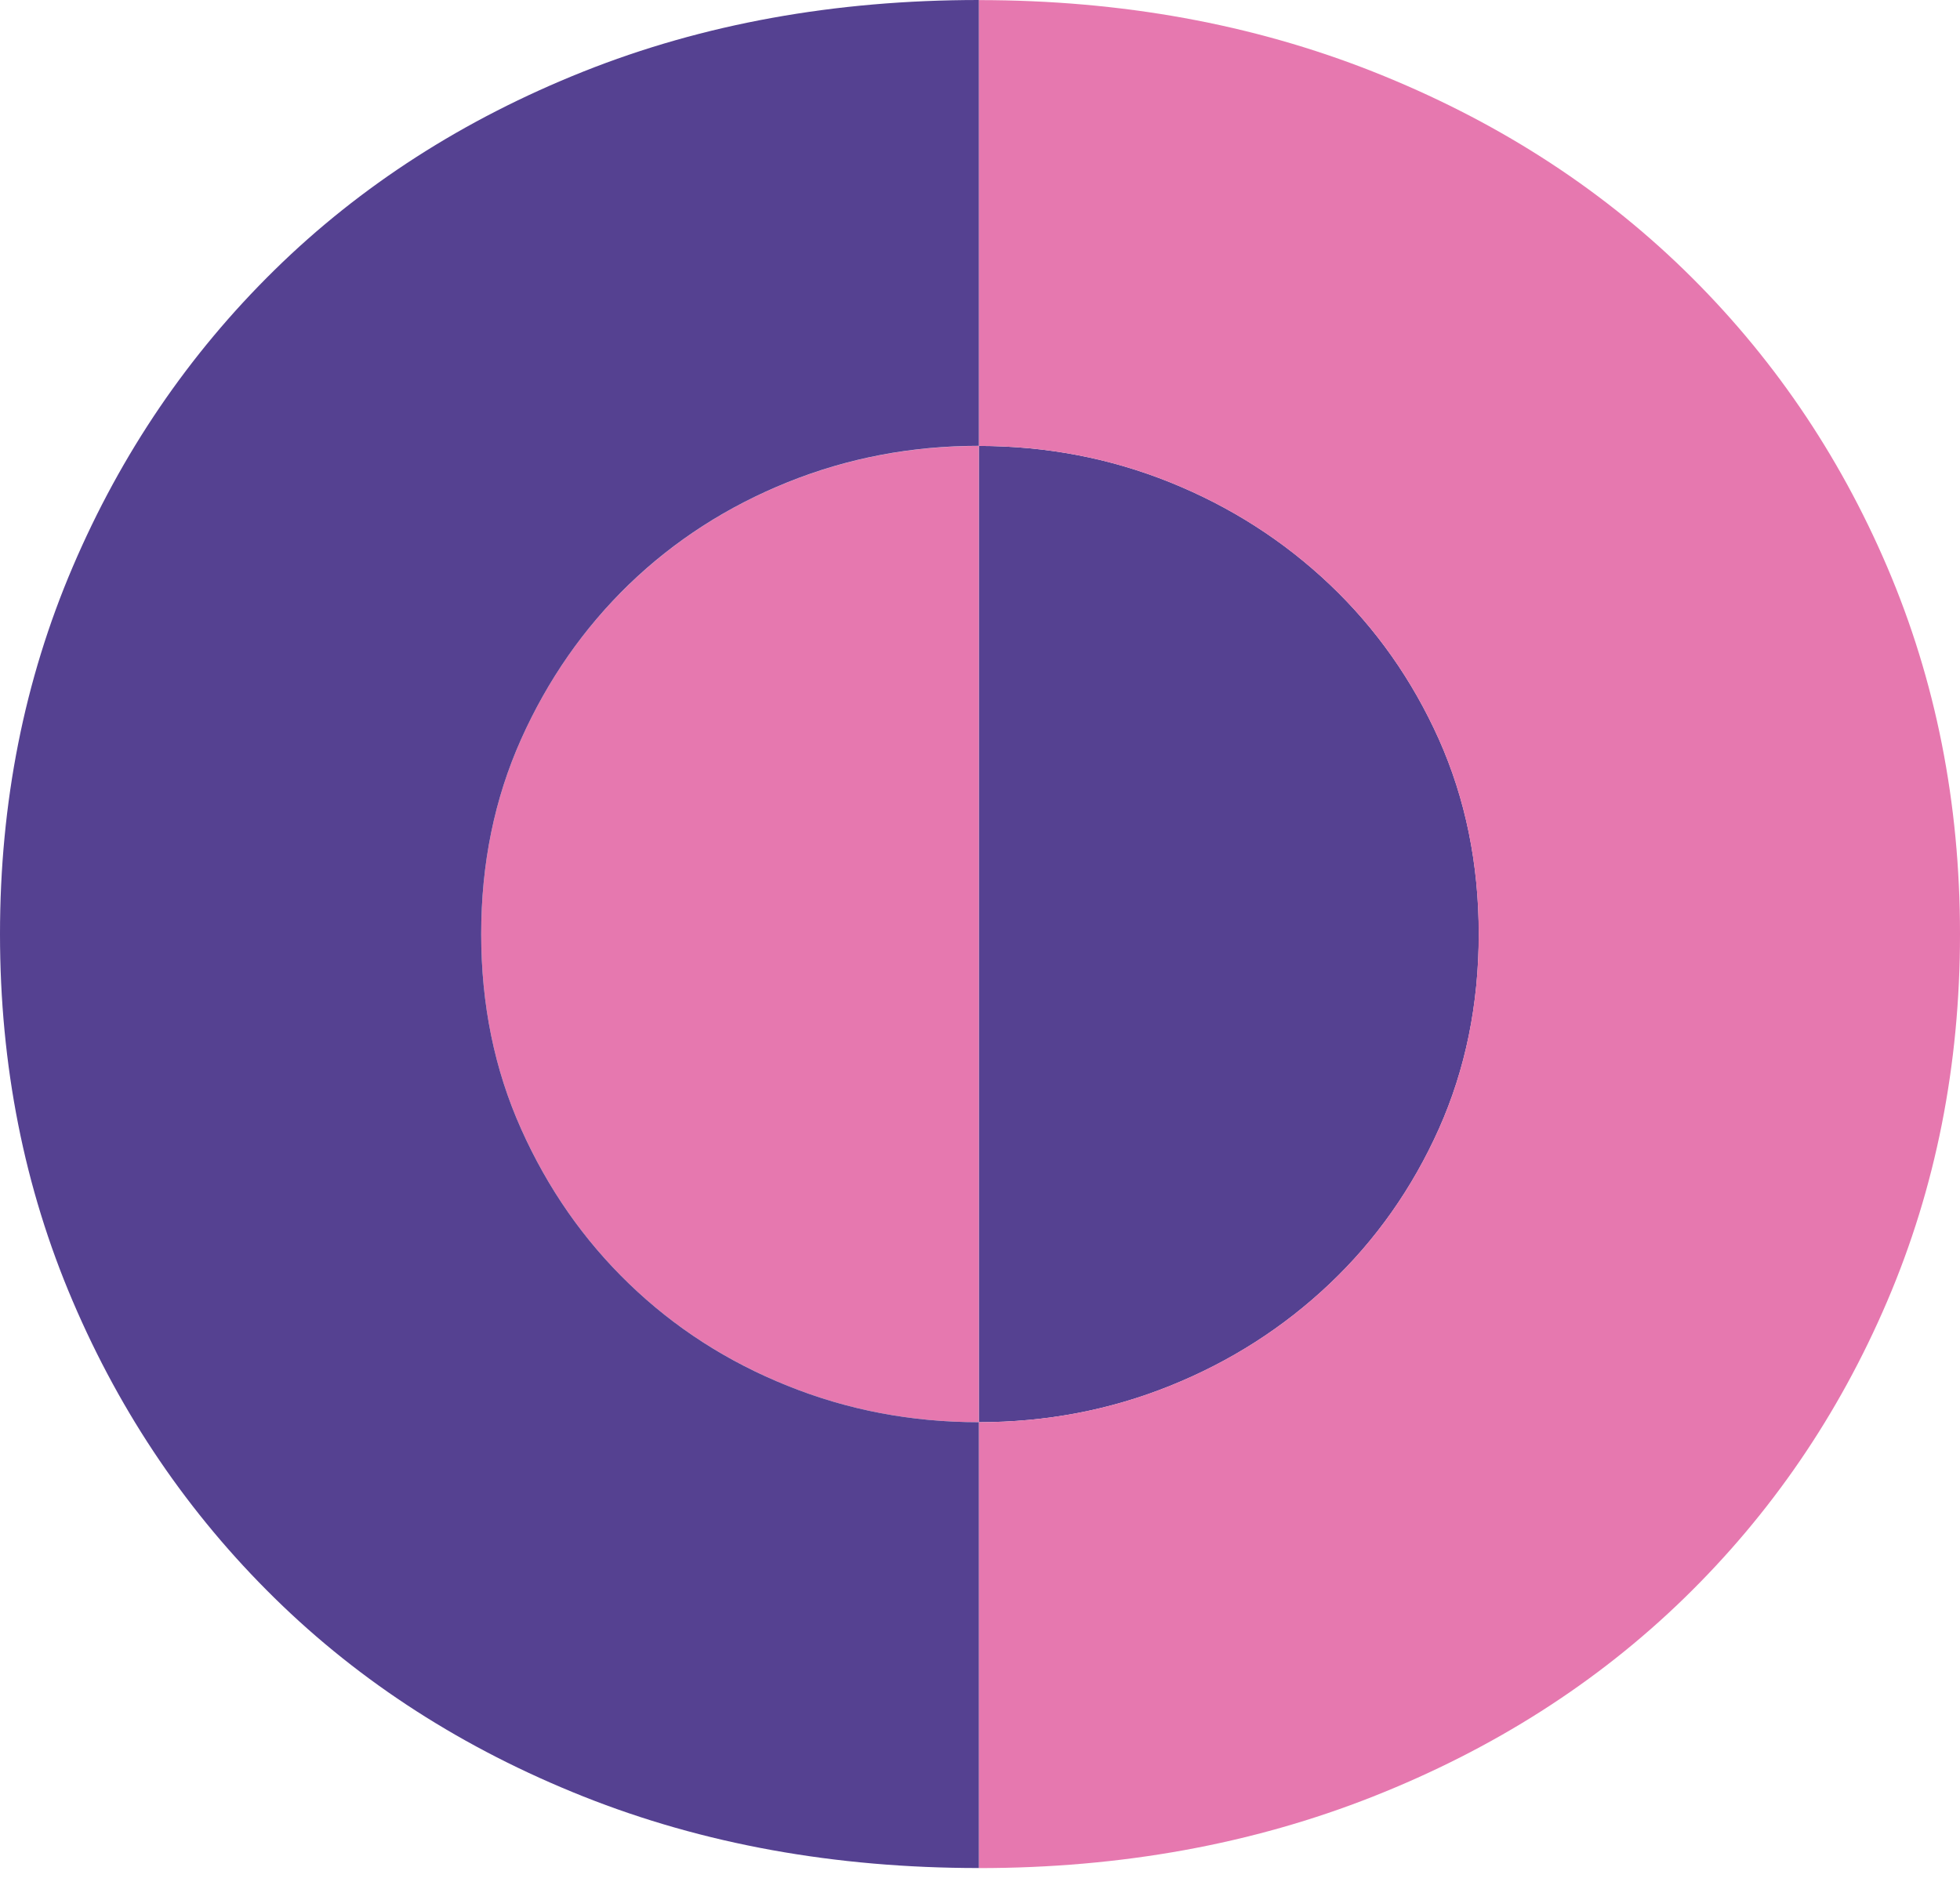<svg xmlns="http://www.w3.org/2000/svg" width="96" height="92" viewBox="0 0 96 92" fill="none"><path d="M72.429 45.762C72.429 49.211 71.776 52.393 70.477 55.305C69.172 58.219 67.388 60.749 65.129 62.893C62.865 65.038 60.26 66.707 57.312 67.892C54.361 69.083 51.237 69.676 47.943 69.676V21.847C51.237 21.847 54.361 22.443 57.312 23.631C60.263 24.821 62.867 26.488 65.129 28.633C67.388 30.777 69.172 33.309 70.477 36.218C71.776 39.133 72.429 42.315 72.429 45.762Z" fill="#554191"></path><path d="M47.943 21.847V69.676C44.647 69.676 41.522 69.083 38.574 67.892C35.623 66.704 33.034 65.038 30.811 62.893C28.588 60.749 26.826 58.217 25.523 55.305C24.218 52.393 23.569 49.214 23.569 45.762C23.569 42.315 24.218 39.133 25.523 36.218C26.826 33.307 28.588 30.777 30.811 28.633C33.034 26.488 35.621 24.819 38.574 23.631C41.522 22.443 44.647 21.847 47.943 21.847Z" fill="#E678AF"></path><path d="M96 45.762C96 52.201 94.809 58.196 92.433 63.754C90.057 69.314 86.742 74.16 82.489 78.299C78.234 82.438 73.159 85.677 67.255 88.014C61.352 90.348 54.912 91.521 47.94 91.521V69.676C51.234 69.676 54.358 69.083 57.309 67.892C60.26 66.704 62.864 65.038 65.126 62.893C67.385 60.749 69.169 58.217 70.474 55.305C71.773 52.393 72.426 49.214 72.426 45.762C72.426 42.315 71.773 39.133 70.474 36.218C69.169 33.307 67.385 30.777 65.126 28.633C62.862 26.488 60.257 24.819 57.309 23.631C54.358 22.443 51.234 21.847 47.94 21.847V0.005C54.912 0.005 61.352 1.175 67.255 3.512C73.157 5.852 78.234 9.088 82.489 13.227C86.742 17.366 90.057 22.217 92.433 27.772C94.809 33.328 96 39.322 96 45.762Z" fill="#E678AF"></path><path d="M25.523 36.218C24.218 39.133 23.569 42.312 23.569 45.762C23.569 49.211 24.218 52.393 25.523 55.305C26.826 58.219 28.588 60.749 30.811 62.893C33.034 65.038 35.62 66.707 38.574 67.892C41.524 69.083 44.647 69.676 47.943 69.676V91.518C40.89 91.518 34.435 90.346 28.57 88.011C22.708 85.677 17.667 82.435 13.453 78.296C9.237 74.158 5.938 69.312 3.564 63.751C1.188 58.193 0 52.198 0 45.759C0 39.32 1.188 33.325 3.564 27.767C5.938 22.211 9.237 17.36 13.453 13.222C17.667 9.086 22.708 5.847 28.57 3.507C34.432 1.17 40.89 0 47.943 0V21.842C44.647 21.842 41.522 22.438 38.574 23.626C35.623 24.816 33.034 26.483 30.811 28.627C28.588 30.777 26.826 33.309 25.523 36.218Z" fill="#554191"></path></svg>